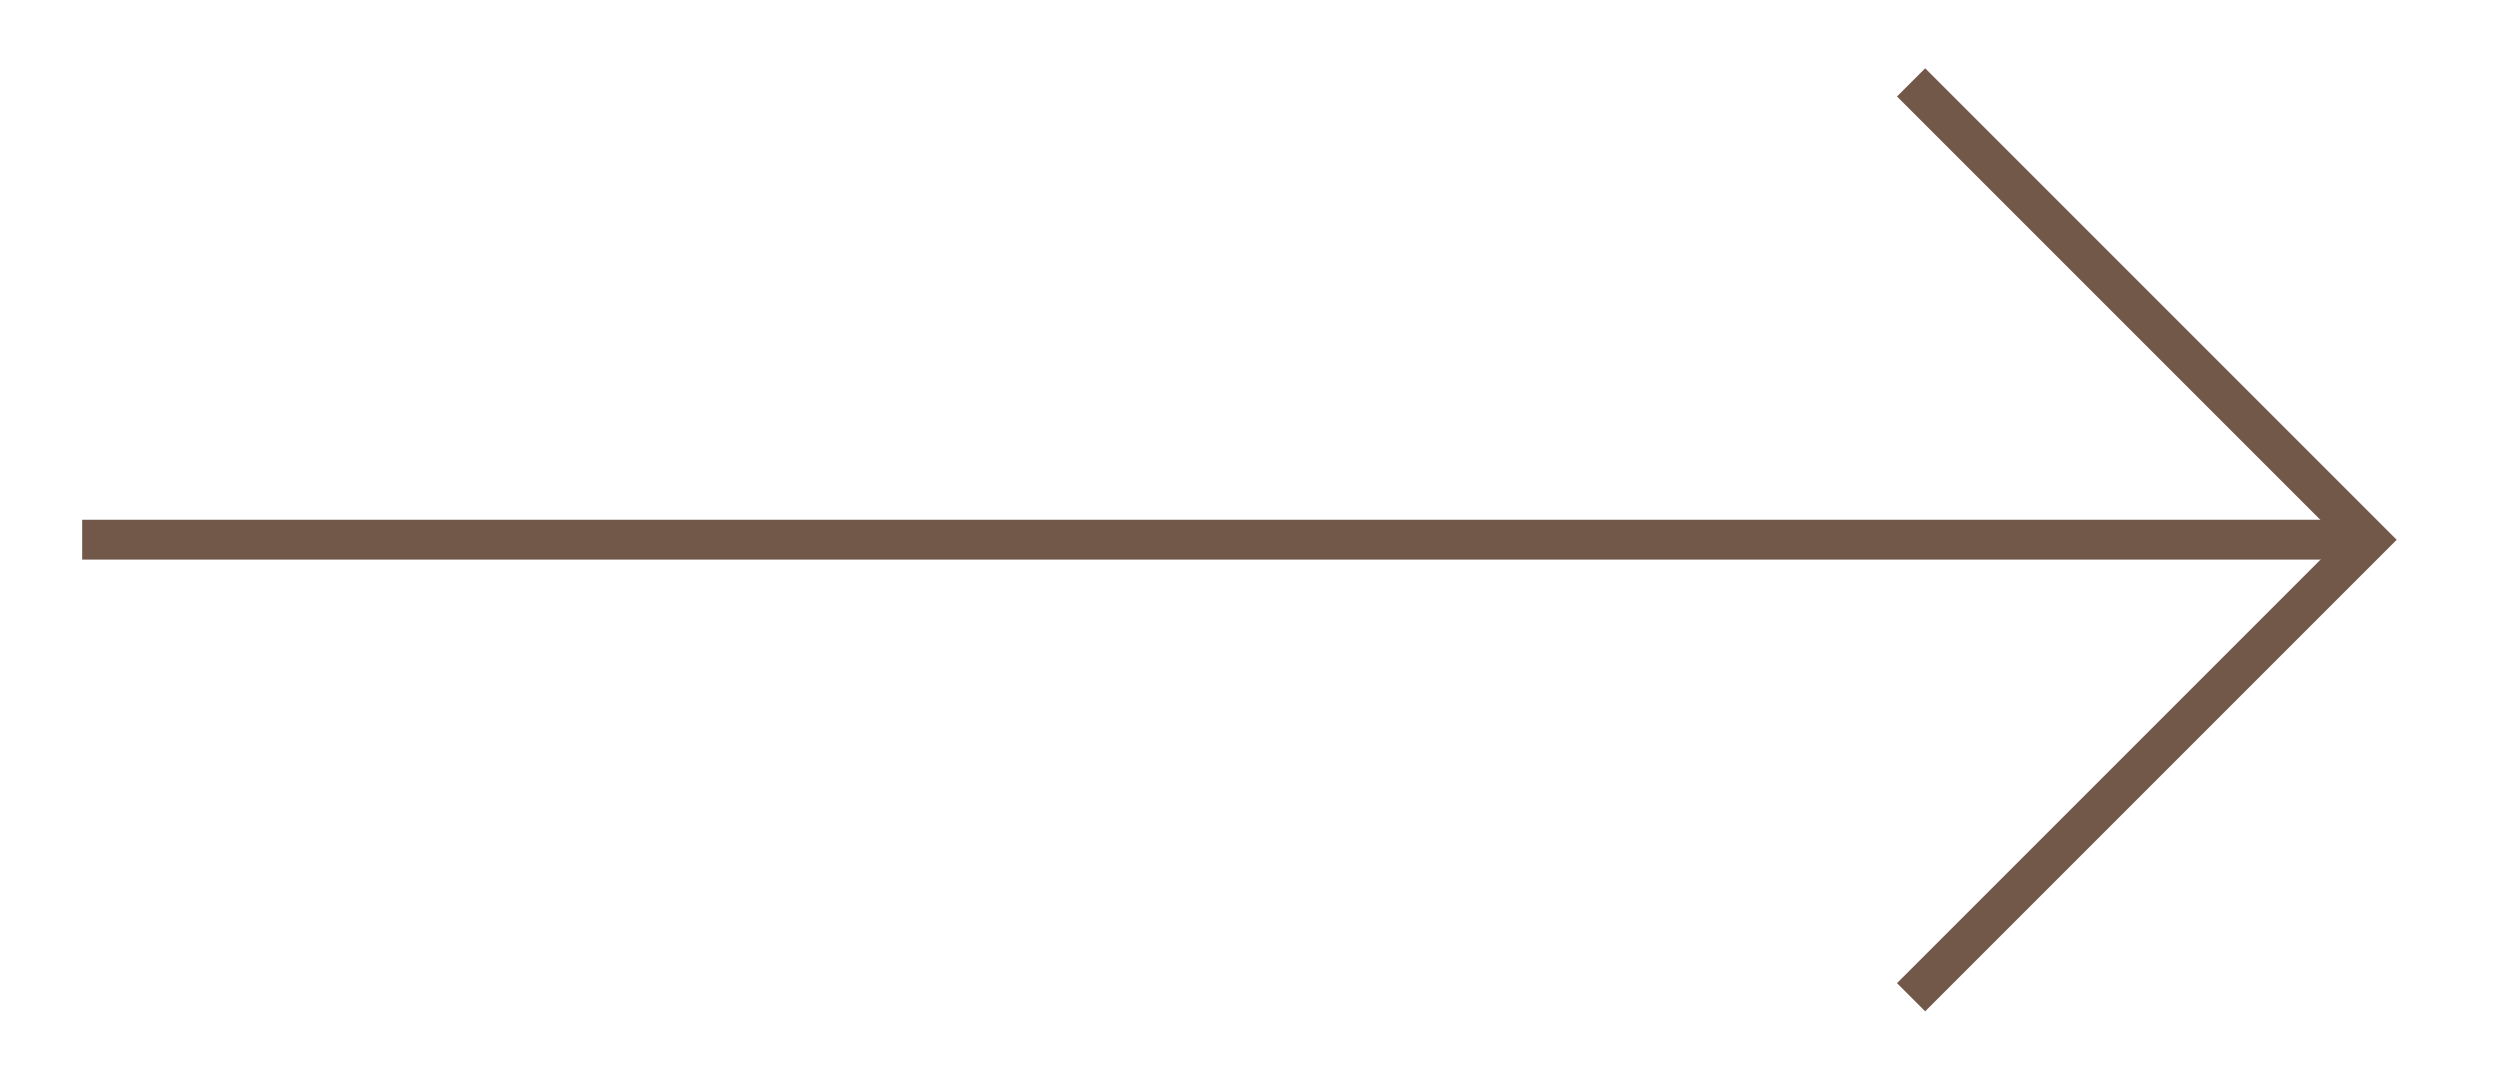 <?xml version="1.0" encoding="UTF-8" standalone="no"?>
<!DOCTYPE svg PUBLIC "-//W3C//DTD SVG 1.1//EN" "http://www.w3.org/Graphics/SVG/1.1/DTD/svg11.dtd">
<svg width="100%" height="100%" viewBox="0 0 46 20" version="1.1" xmlns="http://www.w3.org/2000/svg" xmlns:xlink="http://www.w3.org/1999/xlink" xml:space="preserve" xmlns:serif="http://www.serif.com/" style="fill-rule:evenodd;clip-rule:evenodd;">
    <g transform="matrix(1.333,0,0,1.333,35.164,18.349)">
        <path d="M0,-12.628L6.314,-6.314L0,0" style="fill:none;fill-rule:nonzero;stroke:rgb(114,88,73);stroke-width:0.55px;"/>
    </g>
    <g transform="matrix(-1.333,0,0,1.333,1.512,9.93)">
        <path d="M-31.618,0L0,0" style="fill:none;fill-rule:nonzero;stroke:rgb(114,88,73);stroke-width:0.55px;"/>
    </g>
</svg>
